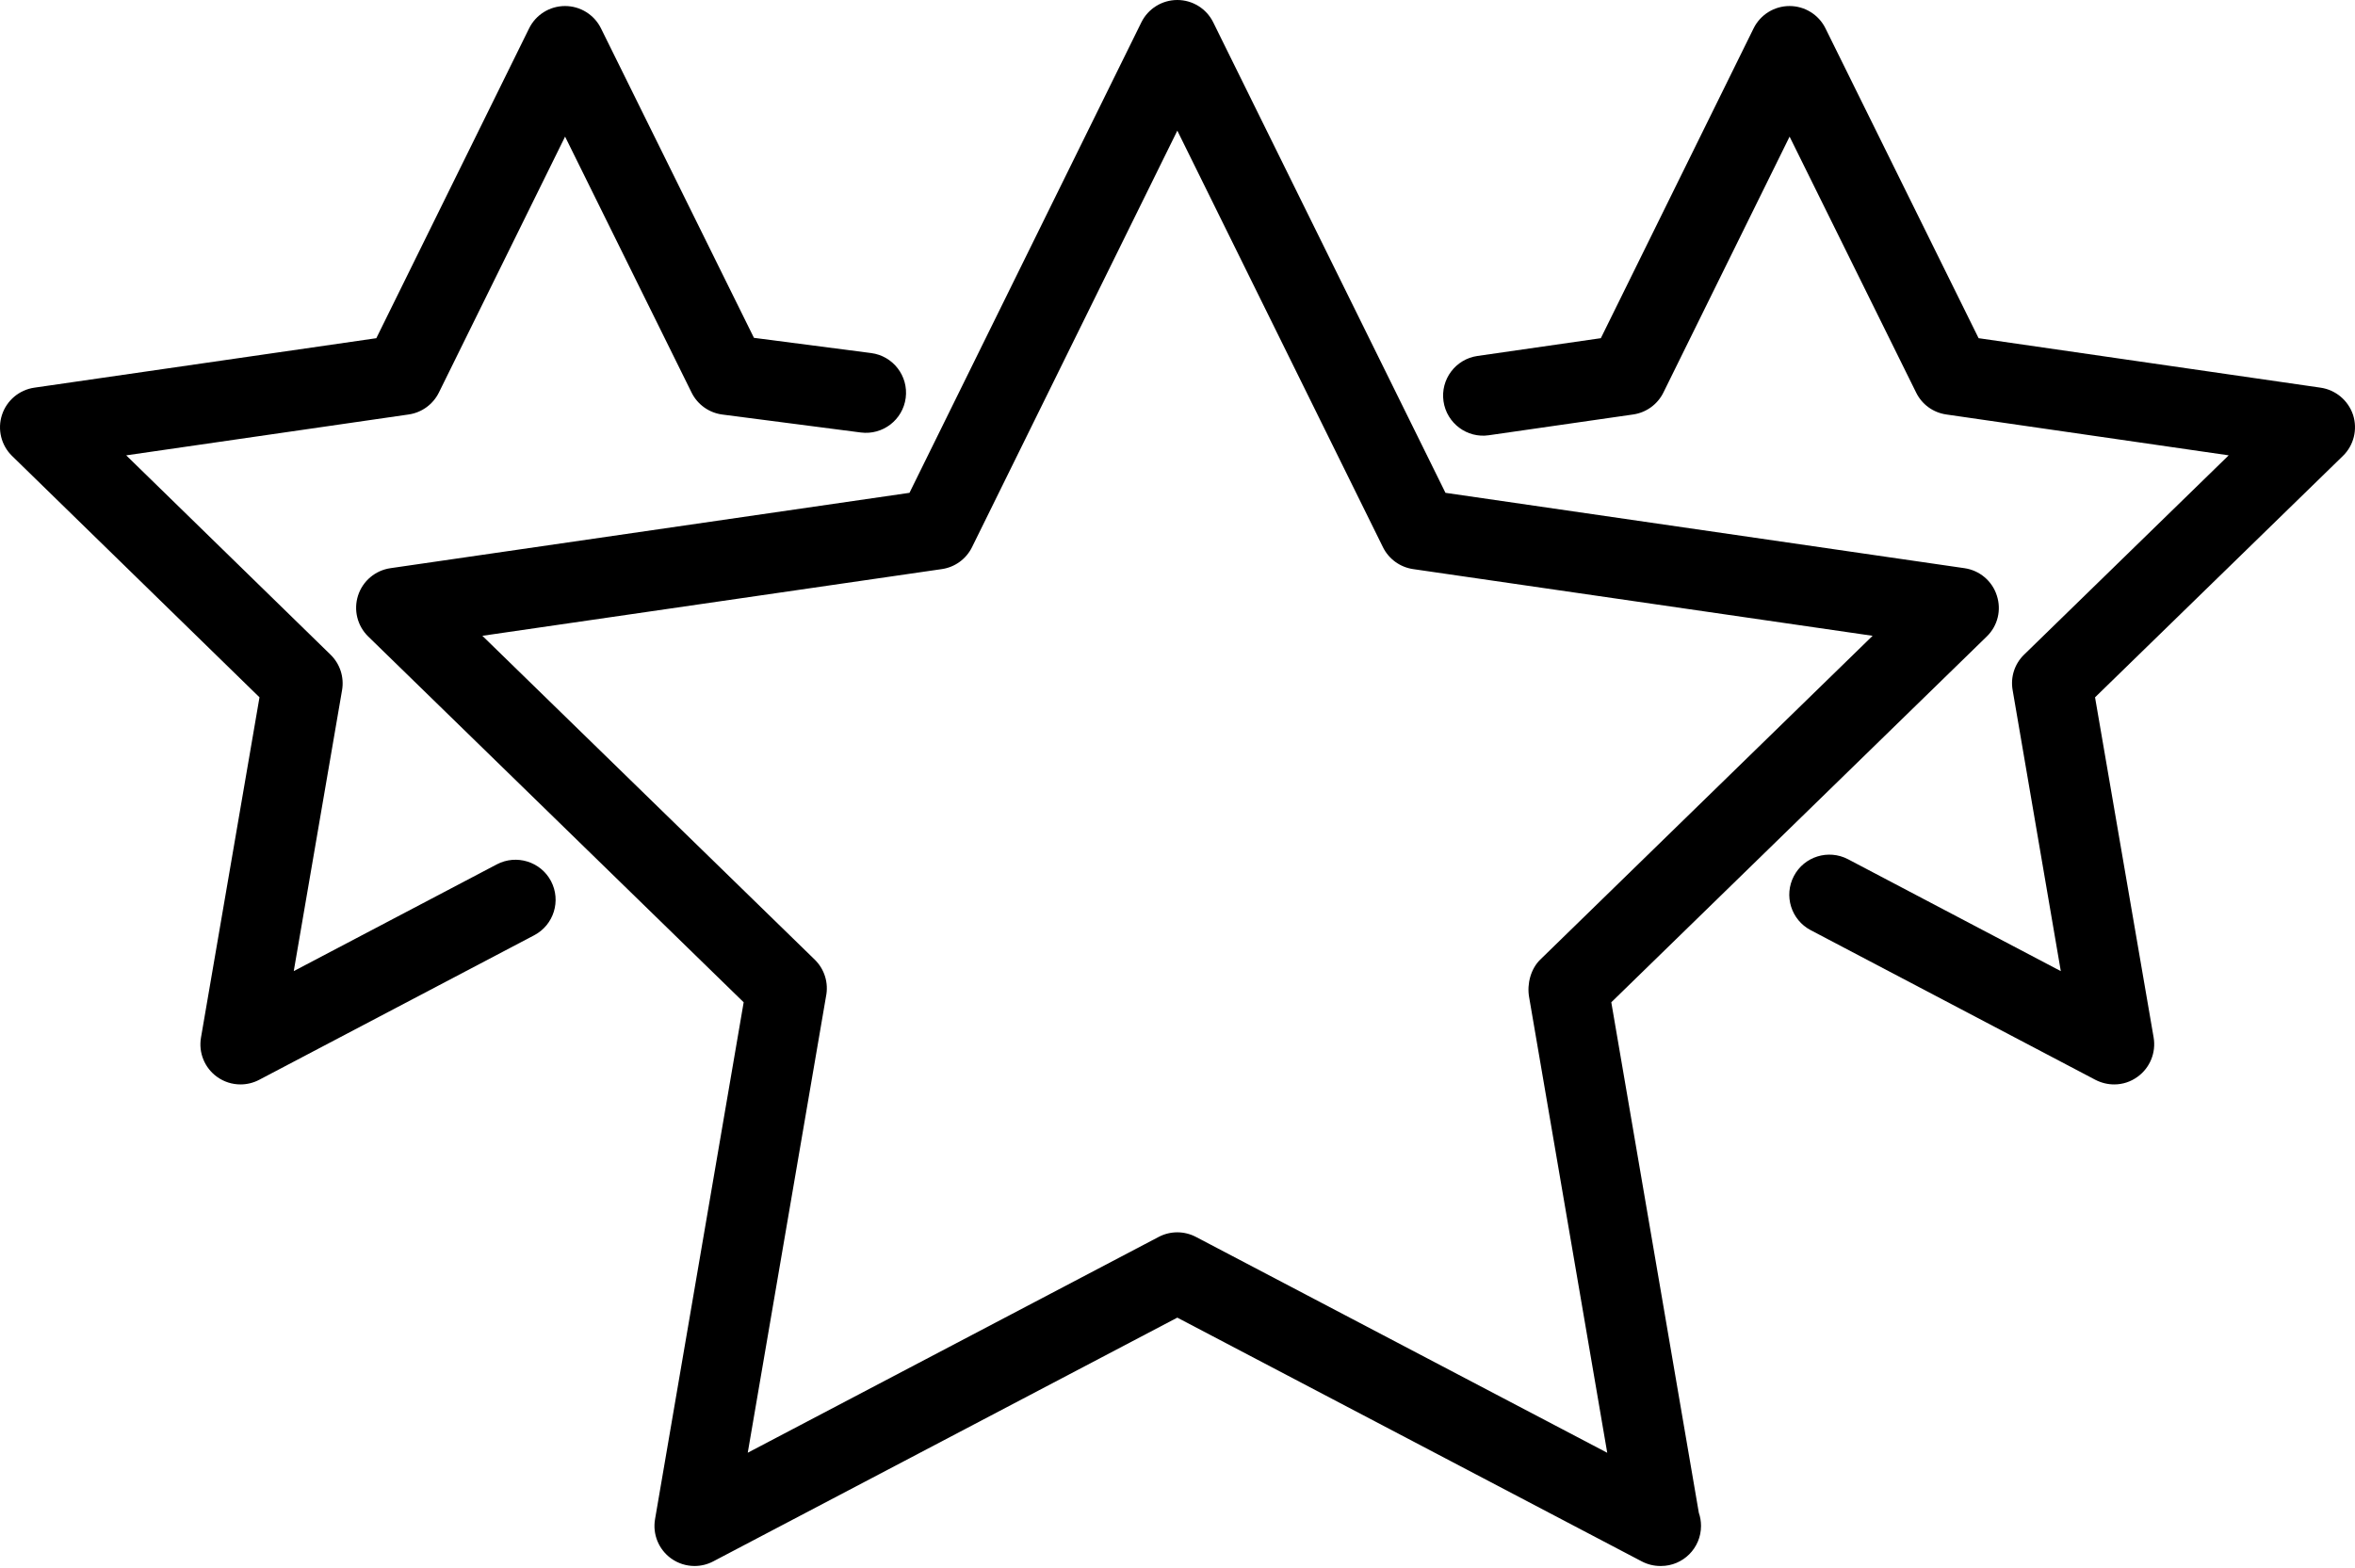<svg width="650" height="433" viewBox="0 0 650 433" fill="none" xmlns="http://www.w3.org/2000/svg">
<path d="M324.947 340.223C326.709 340.223 328.476 340.65 330.088 341.493L443.61 401.089L422.037 275.214C421.423 271.626 422.511 267.478 425.117 264.937L516.856 175.535L390.026 157.117C386.428 156.594 383.315 154.33 381.703 151.068L324.953 36.068L268.293 151.052C266.681 154.33 263.569 156.594 259.965 157.117L133.134 175.535L224.874 264.937C227.575 267.569 228.75 271.397 227.986 275.091L206.386 401.073L319.806 341.493C321.408 340.65 323.18 340.223 324.947 340.223ZM191.7 432.346C189.409 432.346 187.124 431.63 185.197 430.237C181.791 427.76 180.083 423.57 180.798 419.422L205.26 276.714L101.636 175.733C98.62 172.791 97.531 168.403 98.834 164.388C100.136 160.384 103.601 157.469 107.765 156.866L251.023 136.061L315.023 6.172C316.886 2.392 320.735 0 324.947 0C329.16 0 333.004 2.392 334.861 6.166L398.962 136.061L542.215 156.866C546.379 157.469 549.849 160.384 551.131 164.388C552.465 168.403 551.397 172.791 548.354 175.733L444.731 276.714L468.894 417.664C469.289 418.792 469.497 420.019 469.497 421.284C469.497 427.393 464.548 432.346 458.435 432.346C458.398 432.341 458.344 432.341 458.291 432.346C456.535 432.346 454.773 431.931 453.15 431.082L324.947 363.777L196.841 431.082C195.228 431.931 193.456 432.346 191.7 432.346Z" fill="black"/>
<path d="M583.535 299.392C581.774 299.392 580.012 298.976 578.357 298.127L499.772 256.806C494.363 253.966 492.287 247.271 495.127 241.868C497.962 236.45 504.657 234.394 510.065 237.218L568.8 268.113L555.507 190.537C554.867 186.949 556.041 183.287 558.657 180.746L615.14 125.71L537.196 114.429C533.566 113.911 530.469 111.653 528.867 108.38L493.942 37.718L459.112 108.375C457.5 111.642 454.377 113.911 450.768 114.429L410.947 120.163C404.925 121.06 399.293 116.842 398.422 110.793C397.552 104.745 401.748 99.144 407.792 98.274L441.847 93.368L484.006 7.832C485.87 4.052 489.719 1.666 493.92 1.666C493.931 1.666 493.931 1.666 493.931 1.666C498.133 1.666 501.982 4.052 503.845 7.826L546.111 93.368L640.499 107.03C644.663 107.633 648.133 110.548 649.468 114.552C650.749 118.556 649.682 122.955 646.639 125.896L578.25 192.523L594.426 286.462C595.12 290.61 593.412 294.807 589.995 297.278C588.073 298.682 585.831 299.392 583.535 299.392Z" fill="black"/>
<path d="M66.374 299.392C64.084 299.392 61.799 298.682 59.871 297.278C56.465 294.807 54.758 290.61 55.473 286.462L71.622 192.518L3.335 125.886C0.324 122.949 -0.76 118.55 0.543 114.552C1.846 110.548 5.311 107.633 9.48 107.03L103.868 93.373L146.038 7.832C147.901 4.052 151.745 1.666 155.952 1.666C155.963 1.666 155.962 1.666 155.962 1.666C160.164 1.666 164.013 4.052 165.876 7.826L208.095 93.272L240.436 97.473C246.496 98.258 250.767 103.8 249.982 109.859C249.197 115.918 243.634 120.184 237.596 119.405L199.382 114.45C195.709 113.975 192.522 111.701 190.883 108.38L155.968 37.718L121.138 108.375C119.521 111.642 116.403 113.911 112.799 114.429L34.834 125.715L91.236 180.751C93.847 183.292 95.027 186.949 94.413 190.537L81.077 268.108L137.144 238.628C142.536 235.804 149.241 237.864 152.087 243.272C154.921 248.68 152.85 255.37 147.442 258.21L71.521 298.127C69.903 298.976 68.136 299.392 66.374 299.392Z" fill="black"/>
</svg>
